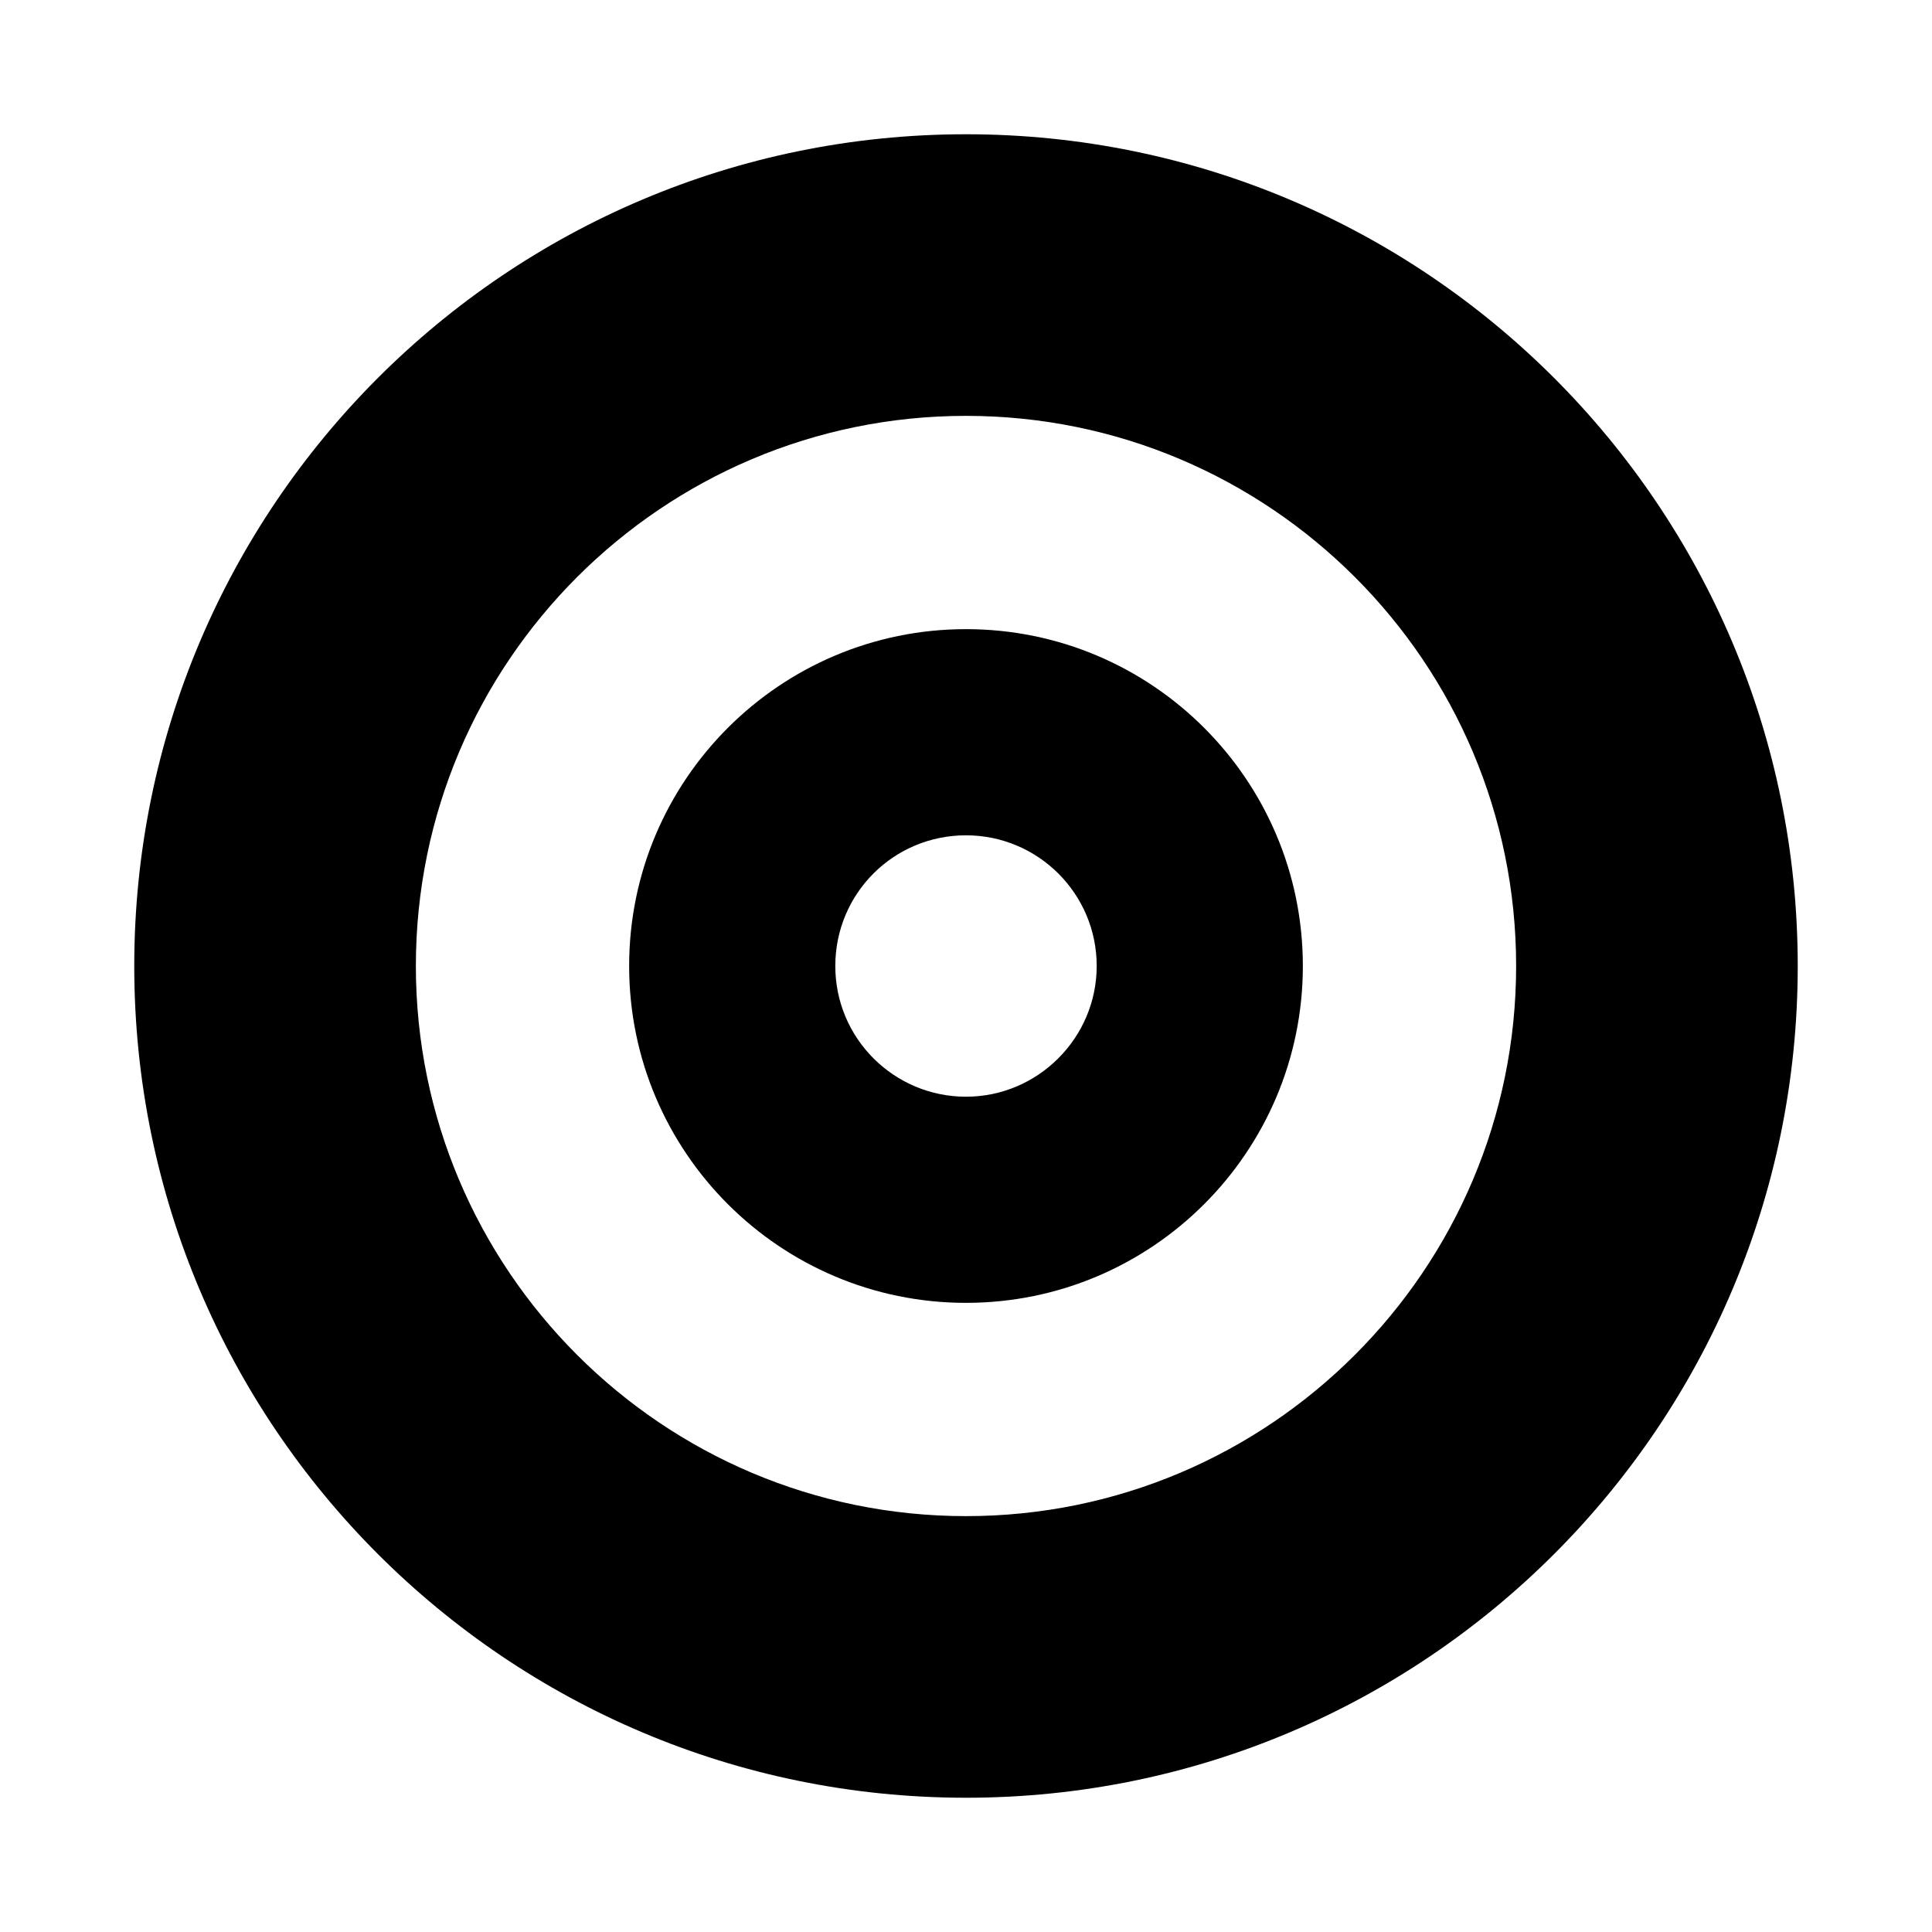 <?xml version="1.0" encoding="UTF-8"?>
<!-- The Best Svg Icon site in the world: iconSvg.co, Visit us! https://iconsvg.co -->
<svg fill="#000000" width="800px" height="800px" version="1.1" viewBox="144 144 512 512" xmlns="http://www.w3.org/2000/svg">
 <g>
  <path d="m400 179.58c-121.7 0-220.42 98.715-220.42 220.42s98.715 220.42 220.42 220.42 220.42-98.715 220.42-220.42c-0.004-121.7-98.719-220.42-220.42-220.42zm0 366.21c-80.453 0-145.79-65.336-145.79-145.79s65.336-145.79 145.79-145.79 145.79 65.336 145.79 145.79c0 80.449-65.34 145.79-145.79 145.79z"/>
  <path d="m400 310.73c-49.277 0-89.27 39.988-89.27 89.27 0 49.277 39.988 89.27 89.27 89.27 49.277 0 89.27-39.988 89.27-89.27-0.004-49.281-39.992-89.27-89.27-89.27zm0 123.91c-19.051 0-34.637-15.43-34.637-34.637s15.43-34.637 34.637-34.637c19.051 0 34.637 15.43 34.637 34.637 0 19.047-15.59 34.637-34.637 34.637z"/>
 </g>
</svg>